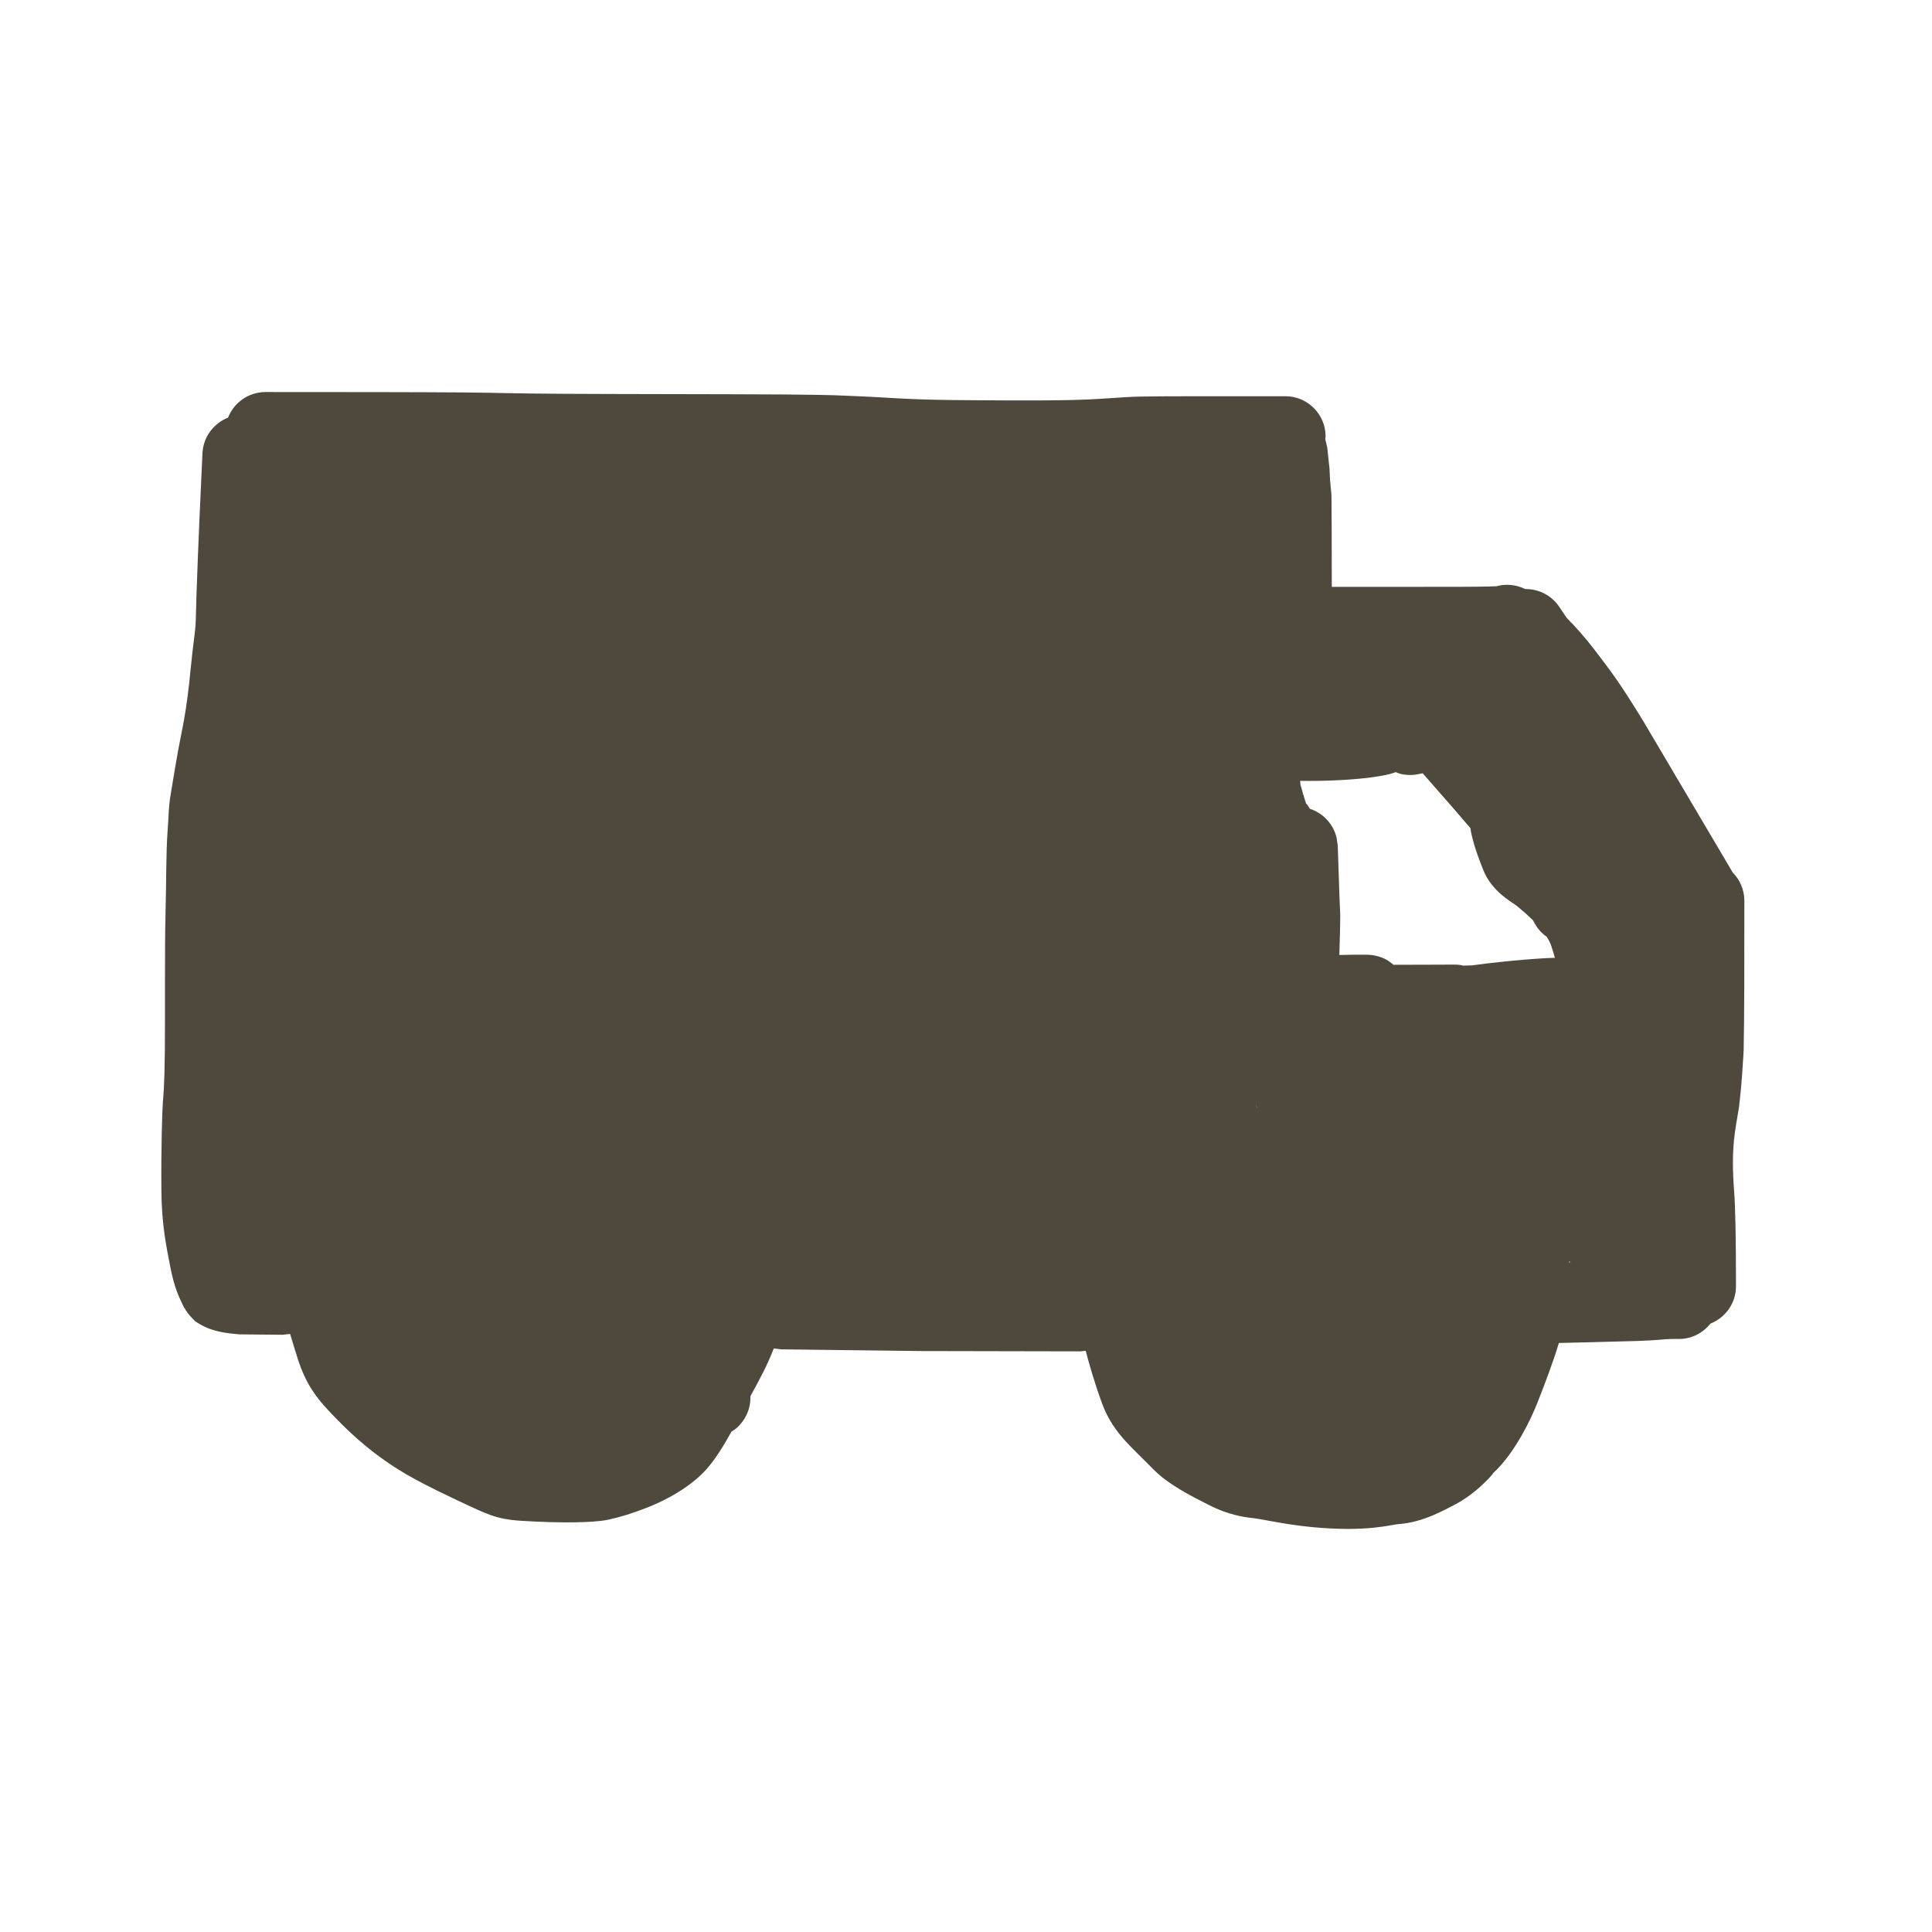 <svg xmlns="http://www.w3.org/2000/svg" fill="none" viewBox="0 0 24 24" height="24" width="24">
<path fill="#4E493C" d="M5.737 4.875C6.283 4.88 6.261 4.887 6.993 4.892C7.659 4.896 9.045 4.896 9.703 4.9C10.399 4.905 10.469 4.915 10.561 4.918C10.982 4.933 11.216 4.962 11.8 4.969C12.196 4.973 12.917 4.979 13.31 4.969C13.541 4.963 13.691 4.954 13.813 4.945C13.934 4.937 14.047 4.928 14.183 4.926C14.446 4.921 15.07 4.922 15.967 4.922C16.243 4.922 16.467 5.146 16.467 5.422C16.466 5.434 16.463 5.445 16.463 5.457L16.487 5.554L16.515 5.816C16.52 5.888 16.521 5.94 16.522 5.963C16.523 5.981 16.525 5.991 16.528 6.02L16.54 6.153V6.169C16.543 6.362 16.543 6.752 16.544 7.29H17.598C18.026 7.29 18.325 7.29 18.487 7.286C18.525 7.285 18.554 7.284 18.574 7.283C18.592 7.282 18.601 7.281 18.604 7.28C18.602 7.281 18.593 7.283 18.583 7.285C18.574 7.287 18.566 7.289 18.563 7.29C18.694 7.247 18.831 7.26 18.945 7.317C19.109 7.315 19.272 7.392 19.37 7.539C19.387 7.565 19.405 7.591 19.422 7.616C19.438 7.641 19.45 7.659 19.465 7.678L19.522 7.738L19.538 7.753L19.553 7.77C19.672 7.898 19.774 8.025 19.88 8.167C19.991 8.317 20.096 8.439 20.411 8.954L21.522 10.834L21.524 10.838C21.613 10.928 21.669 11.053 21.669 11.19C21.669 11.93 21.669 12.66 21.66 13.059L21.659 13.067V13.076C21.632 13.54 21.613 13.649 21.605 13.729L21.604 13.743L21.602 13.756C21.558 14.039 21.498 14.241 21.543 14.812C21.557 15.001 21.565 15.369 21.565 15.979C21.565 16.19 21.433 16.369 21.248 16.442C21.156 16.557 21.017 16.633 20.859 16.633C20.785 16.633 20.735 16.633 20.697 16.636C20.655 16.639 20.578 16.649 20.346 16.658H20.342C19.852 16.672 19.494 16.68 19.365 16.683C19.301 16.896 19.196 17.179 19.1 17.421C19.059 17.526 18.991 17.677 18.903 17.831C18.819 17.978 18.698 18.163 18.544 18.304C18.581 18.271 18.356 18.55 18.053 18.701C17.96 18.748 17.68 18.912 17.379 18.932C17.282 18.938 16.991 19.036 16.297 18.97C16.111 18.952 15.955 18.926 15.832 18.904C15.695 18.88 15.634 18.867 15.587 18.861C15.477 18.849 15.273 18.828 15.006 18.69C14.8 18.585 14.512 18.442 14.325 18.25C14.222 18.144 14.071 18.001 13.982 17.903C13.869 17.778 13.764 17.634 13.691 17.436C13.595 17.173 13.534 16.957 13.487 16.78L13.418 16.787L11.431 16.783L9.702 16.762L9.612 16.751C9.53 16.963 9.448 17.112 9.351 17.291C9.342 17.308 9.332 17.326 9.322 17.344C9.323 17.386 9.32 17.43 9.309 17.476C9.274 17.623 9.184 17.71 9.15 17.74C9.129 17.759 9.106 17.771 9.086 17.784C9.085 17.786 9.085 17.788 9.084 17.789C8.999 17.942 8.894 18.118 8.777 18.25C8.633 18.413 8.37 18.602 8.017 18.736C7.855 18.798 7.715 18.844 7.552 18.879C7.446 18.901 7.285 18.909 7.13 18.911C6.957 18.913 6.738 18.908 6.49 18.893C6.393 18.887 6.29 18.878 6.174 18.846C6.065 18.815 5.961 18.768 5.848 18.716C5.638 18.617 5.209 18.421 4.936 18.247C4.532 17.99 4.28 17.734 4.076 17.517C3.93 17.361 3.799 17.188 3.704 16.895C3.671 16.794 3.638 16.684 3.604 16.571L3.505 16.581L2.991 16.576H2.979L2.969 16.575C2.816 16.563 2.636 16.542 2.481 16.448L2.427 16.416L2.385 16.372C2.322 16.308 2.287 16.243 2.272 16.214C2.265 16.199 2.259 16.184 2.257 16.18C2.255 16.177 2.254 16.176 2.254 16.175C2.164 15.995 2.13 15.81 2.108 15.699C2.07 15.499 2.008 15.218 2.005 14.794C2 14.221 2.016 13.798 2.023 13.691C2.028 13.624 2.043 13.534 2.048 13.03C2.052 12.605 2.045 11.789 2.056 11.356C2.068 10.892 2.061 10.604 2.083 10.306C2.089 10.224 2.092 10.165 2.095 10.104C2.099 10.047 2.103 9.978 2.114 9.907C2.153 9.668 2.185 9.474 2.215 9.31C2.261 9.054 2.314 8.885 2.372 8.274C2.386 8.128 2.402 8.005 2.414 7.911C2.426 7.814 2.432 7.742 2.433 7.669C2.438 7.412 2.464 6.699 2.515 5.63C2.525 5.427 2.655 5.258 2.833 5.188C2.905 5.002 3.087 4.87 3.299 4.87C4.277 4.87 5.232 4.871 5.737 4.875ZM19.49 15.68C19.498 15.68 19.506 15.679 19.514 15.679C19.506 15.676 19.498 15.674 19.49 15.671C19.49 15.674 19.49 15.677 19.49 15.68ZM15.603 13.735C15.61 13.749 15.618 13.761 15.626 13.773C15.616 13.757 15.606 13.739 15.597 13.721C15.6 13.725 15.601 13.731 15.603 13.735ZM17.254 9.618C17.174 9.637 17.069 9.654 16.96 9.666C16.75 9.689 16.462 9.705 16.151 9.7C16.153 9.716 16.154 9.731 16.154 9.745C16.155 9.759 16.158 9.772 16.158 9.786C16.158 9.784 16.158 9.778 16.158 9.772C16.158 9.768 16.156 9.764 16.156 9.761C16.155 9.755 16.155 9.749 16.154 9.745L16.159 9.76C16.172 9.811 16.2 9.909 16.22 9.968C16.22 9.971 16.221 9.974 16.221 9.976C16.225 9.98 16.231 9.987 16.239 9.997C16.251 10.013 16.261 10.03 16.271 10.047C16.434 10.1 16.562 10.235 16.603 10.404L16.618 10.504L16.638 11.104L16.649 11.37C16.649 11.492 16.643 11.674 16.638 11.863C16.785 11.86 16.914 11.858 16.986 11.86C16.994 11.861 17.006 11.861 17.019 11.862C17.026 11.863 17.038 11.864 17.05 11.865C17.06 11.867 17.09 11.871 17.126 11.882C17.143 11.887 17.183 11.899 17.228 11.925C17.24 11.932 17.272 11.952 17.31 11.985C17.433 11.985 17.562 11.985 17.677 11.984C17.791 11.984 17.893 11.984 17.965 11.983H18.093C18.095 11.983 18.1 11.984 18.105 11.984C18.108 11.985 18.125 11.985 18.145 11.988C18.151 11.989 18.163 11.992 18.175 11.995C18.213 11.995 18.251 11.993 18.287 11.992C18.763 11.928 19.198 11.899 19.309 11.899H19.316C19.299 11.843 19.283 11.784 19.262 11.727C19.252 11.702 19.236 11.672 19.215 11.638C19.172 11.608 19.143 11.578 19.127 11.56C19.077 11.503 19.049 11.444 19.048 11.44C19.046 11.437 19.044 11.433 19.043 11.431C18.987 11.377 18.929 11.325 18.854 11.263C18.851 11.26 18.841 11.252 18.815 11.234C18.795 11.22 18.753 11.193 18.716 11.165C18.643 11.111 18.503 10.998 18.427 10.81C18.385 10.708 18.326 10.551 18.292 10.415C18.285 10.388 18.273 10.342 18.266 10.287C18.15 10.15 17.973 9.947 17.673 9.606C17.635 9.613 17.59 9.624 17.552 9.626C17.541 9.627 17.472 9.632 17.392 9.612C17.383 9.61 17.364 9.601 17.339 9.592C17.299 9.606 17.267 9.615 17.254 9.618Z" clip-rule="evenodd" fill-rule="evenodd"></path>
</svg>
